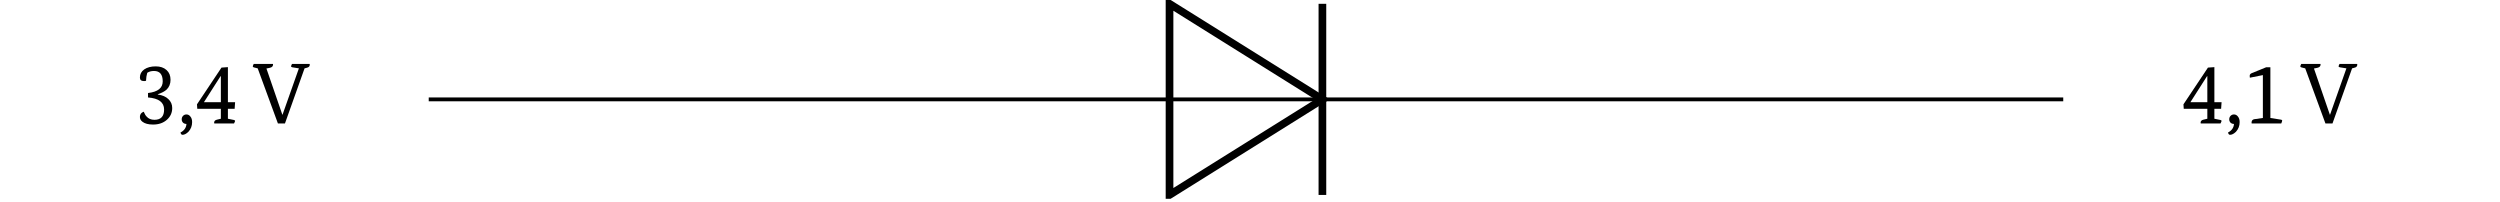 <?xml version="1.0" encoding="UTF-8"?>
<svg xmlns="http://www.w3.org/2000/svg" xmlns:xlink="http://www.w3.org/1999/xlink" width="255.118" height="20.639" viewBox="0 0 255.118 20.639">
<defs>
<g>
<g id="glyph-0-0">
<path d="M 1.359 -3.109 C 2.359 -3.223 2.859 -3.617 2.859 -4.297 C 2.859 -5.004 2.562 -5.359 1.969 -5.359 C 1.695 -5.359 1.469 -5.297 1.281 -5.172 C 1.207 -4.922 1.164 -4.648 1.156 -4.359 C 1.094 -4.336 1.023 -4.328 0.953 -4.328 C 0.672 -4.328 0.531 -4.445 0.531 -4.688 C 0.531 -5.031 0.676 -5.305 0.969 -5.516 C 1.27 -5.723 1.66 -5.828 2.141 -5.828 C 2.609 -5.828 2.977 -5.703 3.25 -5.453 C 3.52 -5.211 3.656 -4.879 3.656 -4.453 C 3.656 -4.047 3.52 -3.711 3.25 -3.453 C 3.051 -3.273 2.754 -3.117 2.359 -2.984 L 2.359 -2.953 C 2.828 -2.891 3.188 -2.734 3.438 -2.484 C 3.695 -2.242 3.828 -1.941 3.828 -1.578 C 3.828 -1.098 3.645 -0.695 3.281 -0.375 C 2.914 -0.051 2.445 0.109 1.875 0.109 C 1.395 0.109 1.035 0.012 0.797 -0.172 C 0.617 -0.305 0.531 -0.473 0.531 -0.672 C 0.531 -0.93 0.66 -1.109 0.922 -1.203 C 1.016 -0.973 1.109 -0.812 1.203 -0.719 C 1.398 -0.488 1.672 -0.375 2.016 -0.375 C 2.672 -0.375 3 -0.723 3 -1.422 C 3 -2.16 2.453 -2.57 1.359 -2.656 Z M 1.359 -3.109 "/>
</g>
<g id="glyph-0-1">
<path d="M 0.875 -0.922 C 1.039 -0.922 1.176 -0.848 1.281 -0.703 C 1.395 -0.566 1.453 -0.379 1.453 -0.141 C 1.453 0.242 1.328 0.57 1.078 0.844 C 0.867 1.051 0.664 1.156 0.469 1.156 C 0.375 1.156 0.305 1.078 0.266 0.922 C 0.648 0.723 0.852 0.43 0.875 0.047 C 0.738 0.047 0.625 0.004 0.531 -0.078 C 0.438 -0.172 0.391 -0.285 0.391 -0.422 C 0.391 -0.566 0.438 -0.688 0.531 -0.781 C 0.625 -0.875 0.738 -0.922 0.875 -0.922 Z M 0.875 -0.922 "/>
</g>
<g id="glyph-0-2">
<path d="M 0.125 -1.953 L 2.625 -5.703 L 3.281 -5.75 L 3.281 -2.172 L 4.016 -2.172 L 3.969 -1.5 L 3.281 -1.5 L 3.281 -0.484 L 3.891 -0.359 C 3.973 -0.336 4.016 -0.305 4.016 -0.266 C 4.016 -0.234 3.977 -0.145 3.906 0 L 1.891 0 C 1.879 -0.02 1.875 -0.047 1.875 -0.078 C 1.875 -0.242 1.973 -0.348 2.172 -0.391 L 2.562 -0.484 L 2.562 -1.5 L 0.156 -1.5 Z M 0.844 -2.172 L 2.562 -2.172 L 2.562 -4.828 L 2.531 -4.828 L 0.844 -2.188 Z M 0.844 -2.172 "/>
</g>
<g id="glyph-0-3">
<path d="M 5.75 -6.078 C 5.758 -6.055 5.766 -6.031 5.766 -6 C 5.766 -5.832 5.664 -5.727 5.469 -5.688 L 5.234 -5.625 L 3.234 0 L 2.516 0 L 0.453 -5.625 L 0.078 -5.719 C -0.004 -5.738 -0.047 -5.773 -0.047 -5.828 C -0.047 -5.879 -0.012 -5.961 0.047 -6.078 L 2.016 -6.078 C 2.016 -6.055 2.016 -6.031 2.016 -6 C 2.016 -5.844 1.914 -5.738 1.719 -5.688 L 1.344 -5.609 L 2.969 -0.891 L 2.984 -0.891 L 4.656 -5.625 L 3.984 -5.734 C 3.898 -5.754 3.859 -5.785 3.859 -5.828 C 3.859 -5.879 3.891 -5.961 3.953 -6.078 Z M 5.75 -6.078 "/>
</g>
<g id="glyph-0-4">
<path d="M 2 -0.562 L 2 -4.938 L 0.672 -4.672 C 0.66 -4.742 0.656 -4.805 0.656 -4.859 C 0.656 -4.992 0.727 -5.086 0.875 -5.141 L 2.328 -5.734 L 2.766 -5.734 L 2.766 -0.562 L 3.844 -0.391 C 3.926 -0.379 3.969 -0.348 3.969 -0.297 C 3.969 -0.242 3.938 -0.145 3.875 0 L 0.859 0 C 0.848 -0.02 0.844 -0.047 0.844 -0.078 C 0.844 -0.285 0.938 -0.406 1.125 -0.438 Z M 2 -0.562 "/>
</g>
</g>
<clipPath id="clip-0">
<path clip-rule="nonzero" d="M 108 0 L 147 0 L 147 20.285 L 108 20.285 Z M 108 0 "/>
</clipPath>
<clipPath id="clip-1">
<path clip-rule="nonzero" d="M 134 0 L 136 0 L 136 20.285 L 134 20.285 Z M 134 0 "/>
</clipPath>
</defs>
<g fill="rgb(0%, 0%, 0%)" fill-opacity="1">
<use xlink:href="#glyph-0-0" x="13.746" y="12.601"/>
<use xlink:href="#glyph-0-1" x="18.152" y="12.601"/>
<use xlink:href="#glyph-0-2" x="19.976" y="12.601"/>
</g>
<g fill="rgb(0%, 0%, 0%)" fill-opacity="1">
<use xlink:href="#glyph-0-3" x="25.845" y="12.601"/>
</g>
<path fill="none" stroke-width="0.399" stroke-linecap="butt" stroke-linejoin="miter" stroke="rgb(0%, 0%, 0%)" stroke-opacity="1" stroke-miterlimit="10" d="M 21.461 0.001 L 98.365 0.001 M 114.236 0.001 L 191.144 0.001 " transform="matrix(0.983, 0, 0, -0.983, 22.654, 10.142)"/>
<g clip-path="url(#clip-0)">
<path fill="none" stroke-width="0.797" stroke-linecap="butt" stroke-linejoin="miter" stroke="rgb(0%, 0%, 0%)" stroke-opacity="1" stroke-miterlimit="10" d="M 114.236 0.001 L 98.365 9.922 L 98.365 -9.92 Z M 114.236 0.001 " transform="matrix(0.983, 0, 0, -0.983, 22.654, 10.142)"/>
</g>
<path fill="none" stroke-width="0.399" stroke-linecap="butt" stroke-linejoin="miter" stroke="rgb(0%, 0%, 0%)" stroke-opacity="1" stroke-miterlimit="10" d="M 114.236 0.001 L 98.365 0.001 " transform="matrix(0.983, 0, 0, -0.983, 22.654, 10.142)"/>
<g clip-path="url(#clip-1)">
<path fill="none" stroke-width="0.797" stroke-linecap="butt" stroke-linejoin="miter" stroke="rgb(0%, 0%, 0%)" stroke-opacity="1" stroke-miterlimit="10" d="M 114.236 -9.92 L 114.236 9.922 " transform="matrix(0.983, 0, 0, -0.983, 22.654, 10.142)"/>
</g>
<g fill="rgb(0%, 0%, 0%)" fill-opacity="1">
<use xlink:href="#glyph-0-2" x="222.69" y="12.601"/>
<use xlink:href="#glyph-0-1" x="227.096" y="12.601"/>
<use xlink:href="#glyph-0-4" x="228.92" y="12.601"/>
</g>
<g fill="rgb(0%, 0%, 0%)" fill-opacity="1">
<use xlink:href="#glyph-0-3" x="234.789" y="12.601"/>
</g>
</svg>
